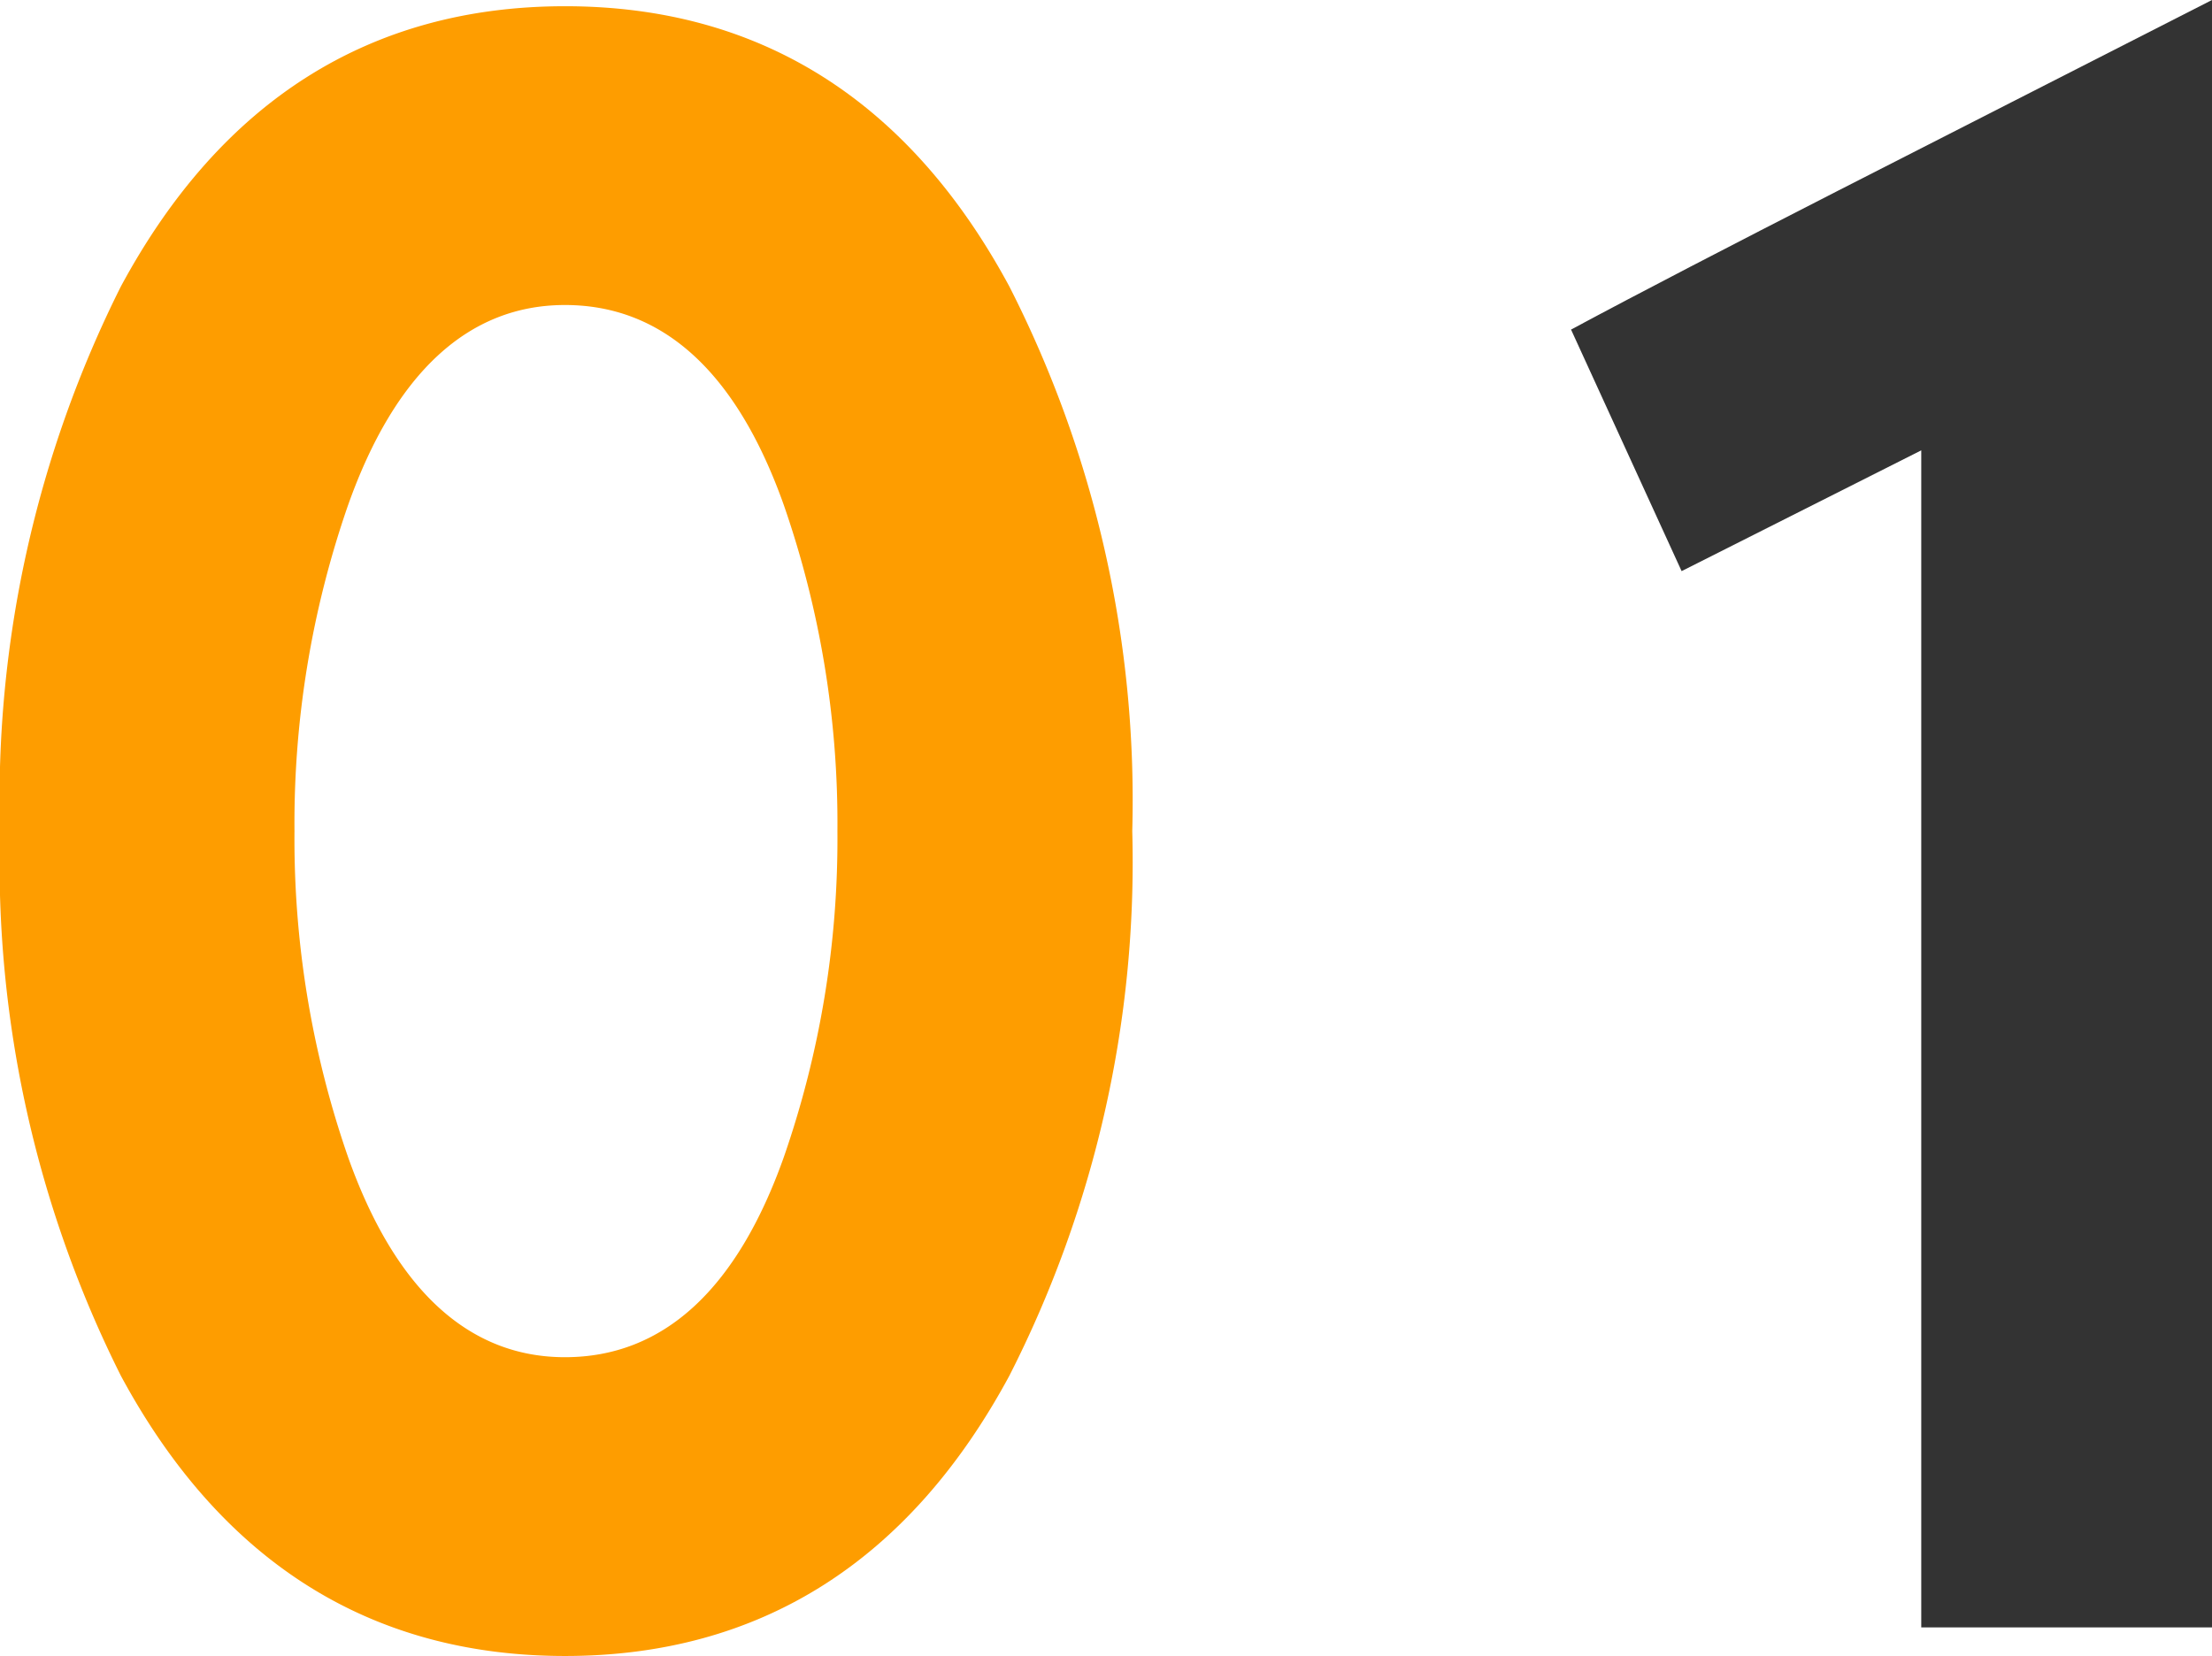 <svg xmlns="http://www.w3.org/2000/svg" width="49.696" height="37.214" viewBox="0 0 49.696 37.214">
  <g id="グループ_70955" data-name="グループ 70955" transform="translate(-648.352 -2939.342)">
    <path id="p" d="M28.29-17.894A25.434,25.434,0,0,0,25.53-30.13c-2.254-4.186-5.612-6.3-9.982-6.3s-7.728,2.116-9.982,6.3A25.713,25.713,0,0,0,2.852-17.894,25.713,25.713,0,0,0,5.566-5.658c2.254,4.186,5.612,6.3,9.982,6.3s7.728-2.116,9.982-6.3A25.434,25.434,0,0,0,28.29-17.894Zm-6.624,0a21.777,21.777,0,0,1-1.2,7.314c-1.058,2.99-2.714,4.508-4.922,4.508-2.162,0-3.818-1.518-4.876-4.508a21.777,21.777,0,0,1-1.2-7.314,21.777,21.777,0,0,1,1.2-7.314c1.058-2.99,2.714-4.508,4.876-4.508,2.208,0,3.864,1.518,4.922,4.508A21.777,21.777,0,0,1,21.666-17.894Z" transform="translate(645.5 2975.912)" fill="#fe9d00"/>
    <path id="p-2" data-name="p" d="M15.548,0V-36.57c-6.394,3.266-11.224,5.7-14.4,7.406l2.484,5.428L9.016-26.45V0Z" transform="translate(682.5 2975.912)" fill="#333"/>
  </g>
</svg>
